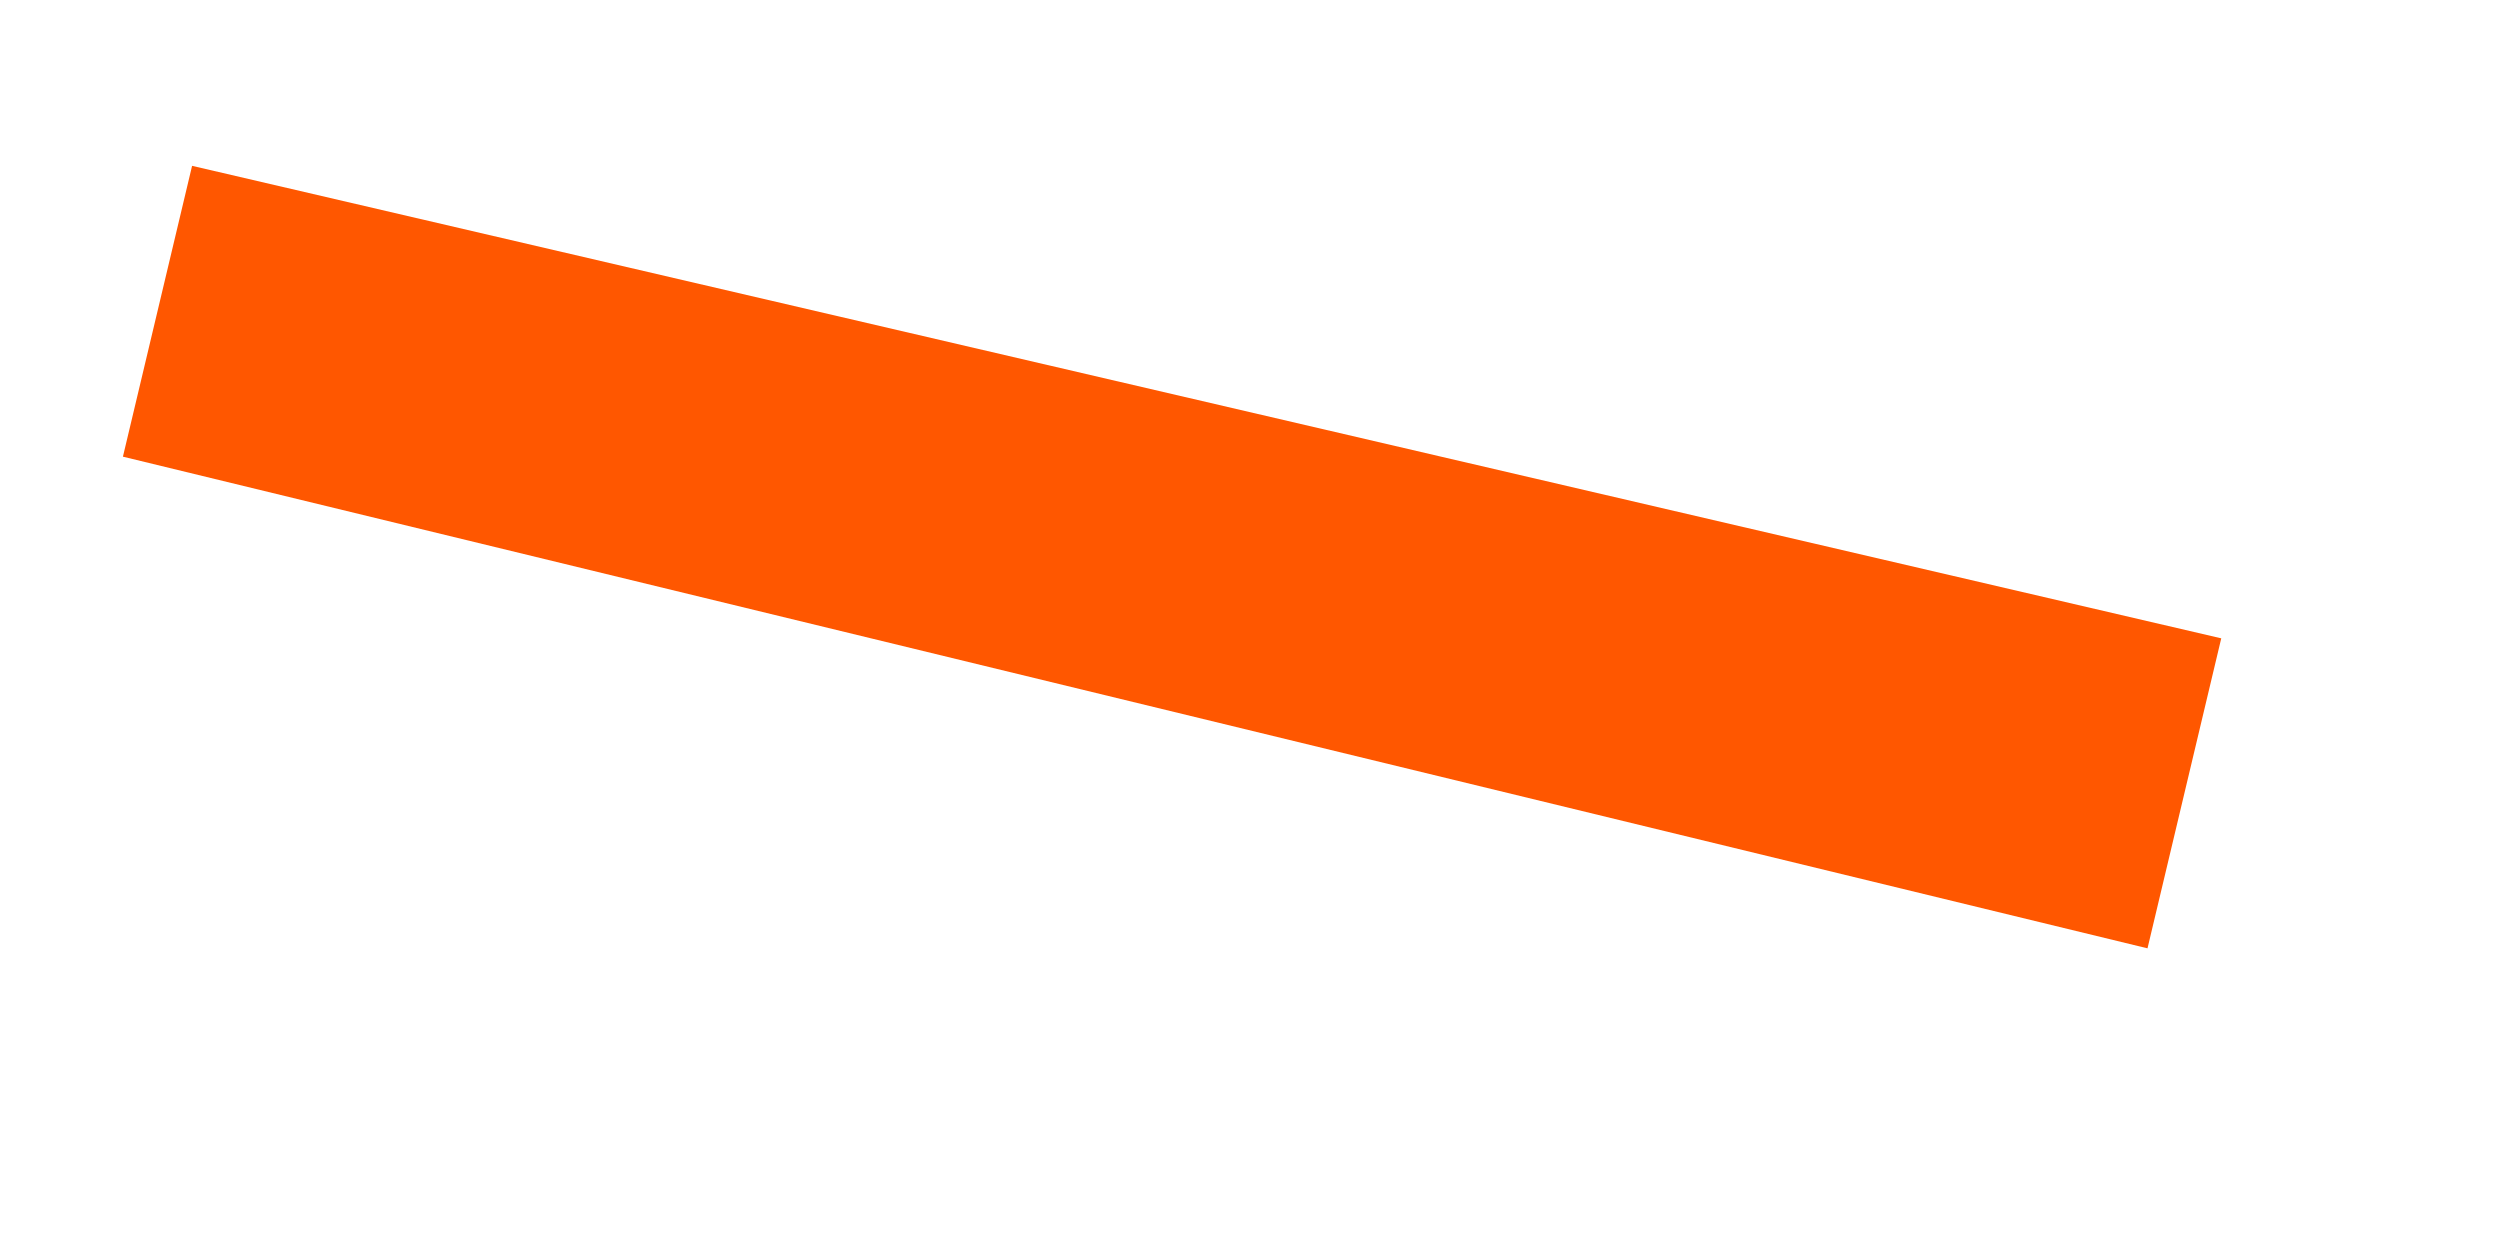 <?xml version="1.0" encoding="UTF-8"?><svg xmlns="http://www.w3.org/2000/svg" xmlns:xlink="http://www.w3.org/1999/xlink" xmlns:avocode="https://avocode.com/" id="SVGDoc685d76c99d44c" width="6px" height="3px" version="1.1" viewBox="0 0 6 3" aria-hidden="true"><defs><linearGradient class="cerosgradient" data-cerosgradient="true" id="CerosGradient_id4fea33a12" gradientUnits="userSpaceOnUse" x1="50%" y1="100%" x2="50%" y2="0%"><stop offset="0%" stop-color="#d1d1d1"/><stop offset="100%" stop-color="#d1d1d1"/></linearGradient><linearGradient/></defs><g><g><path d="M5.154,2.276v0l-4.859,-1.18v0l0.166,-0.698v0l4.87,1.134v0z" fill="#ff5700" fill-opacity="1"/></g></g></svg>